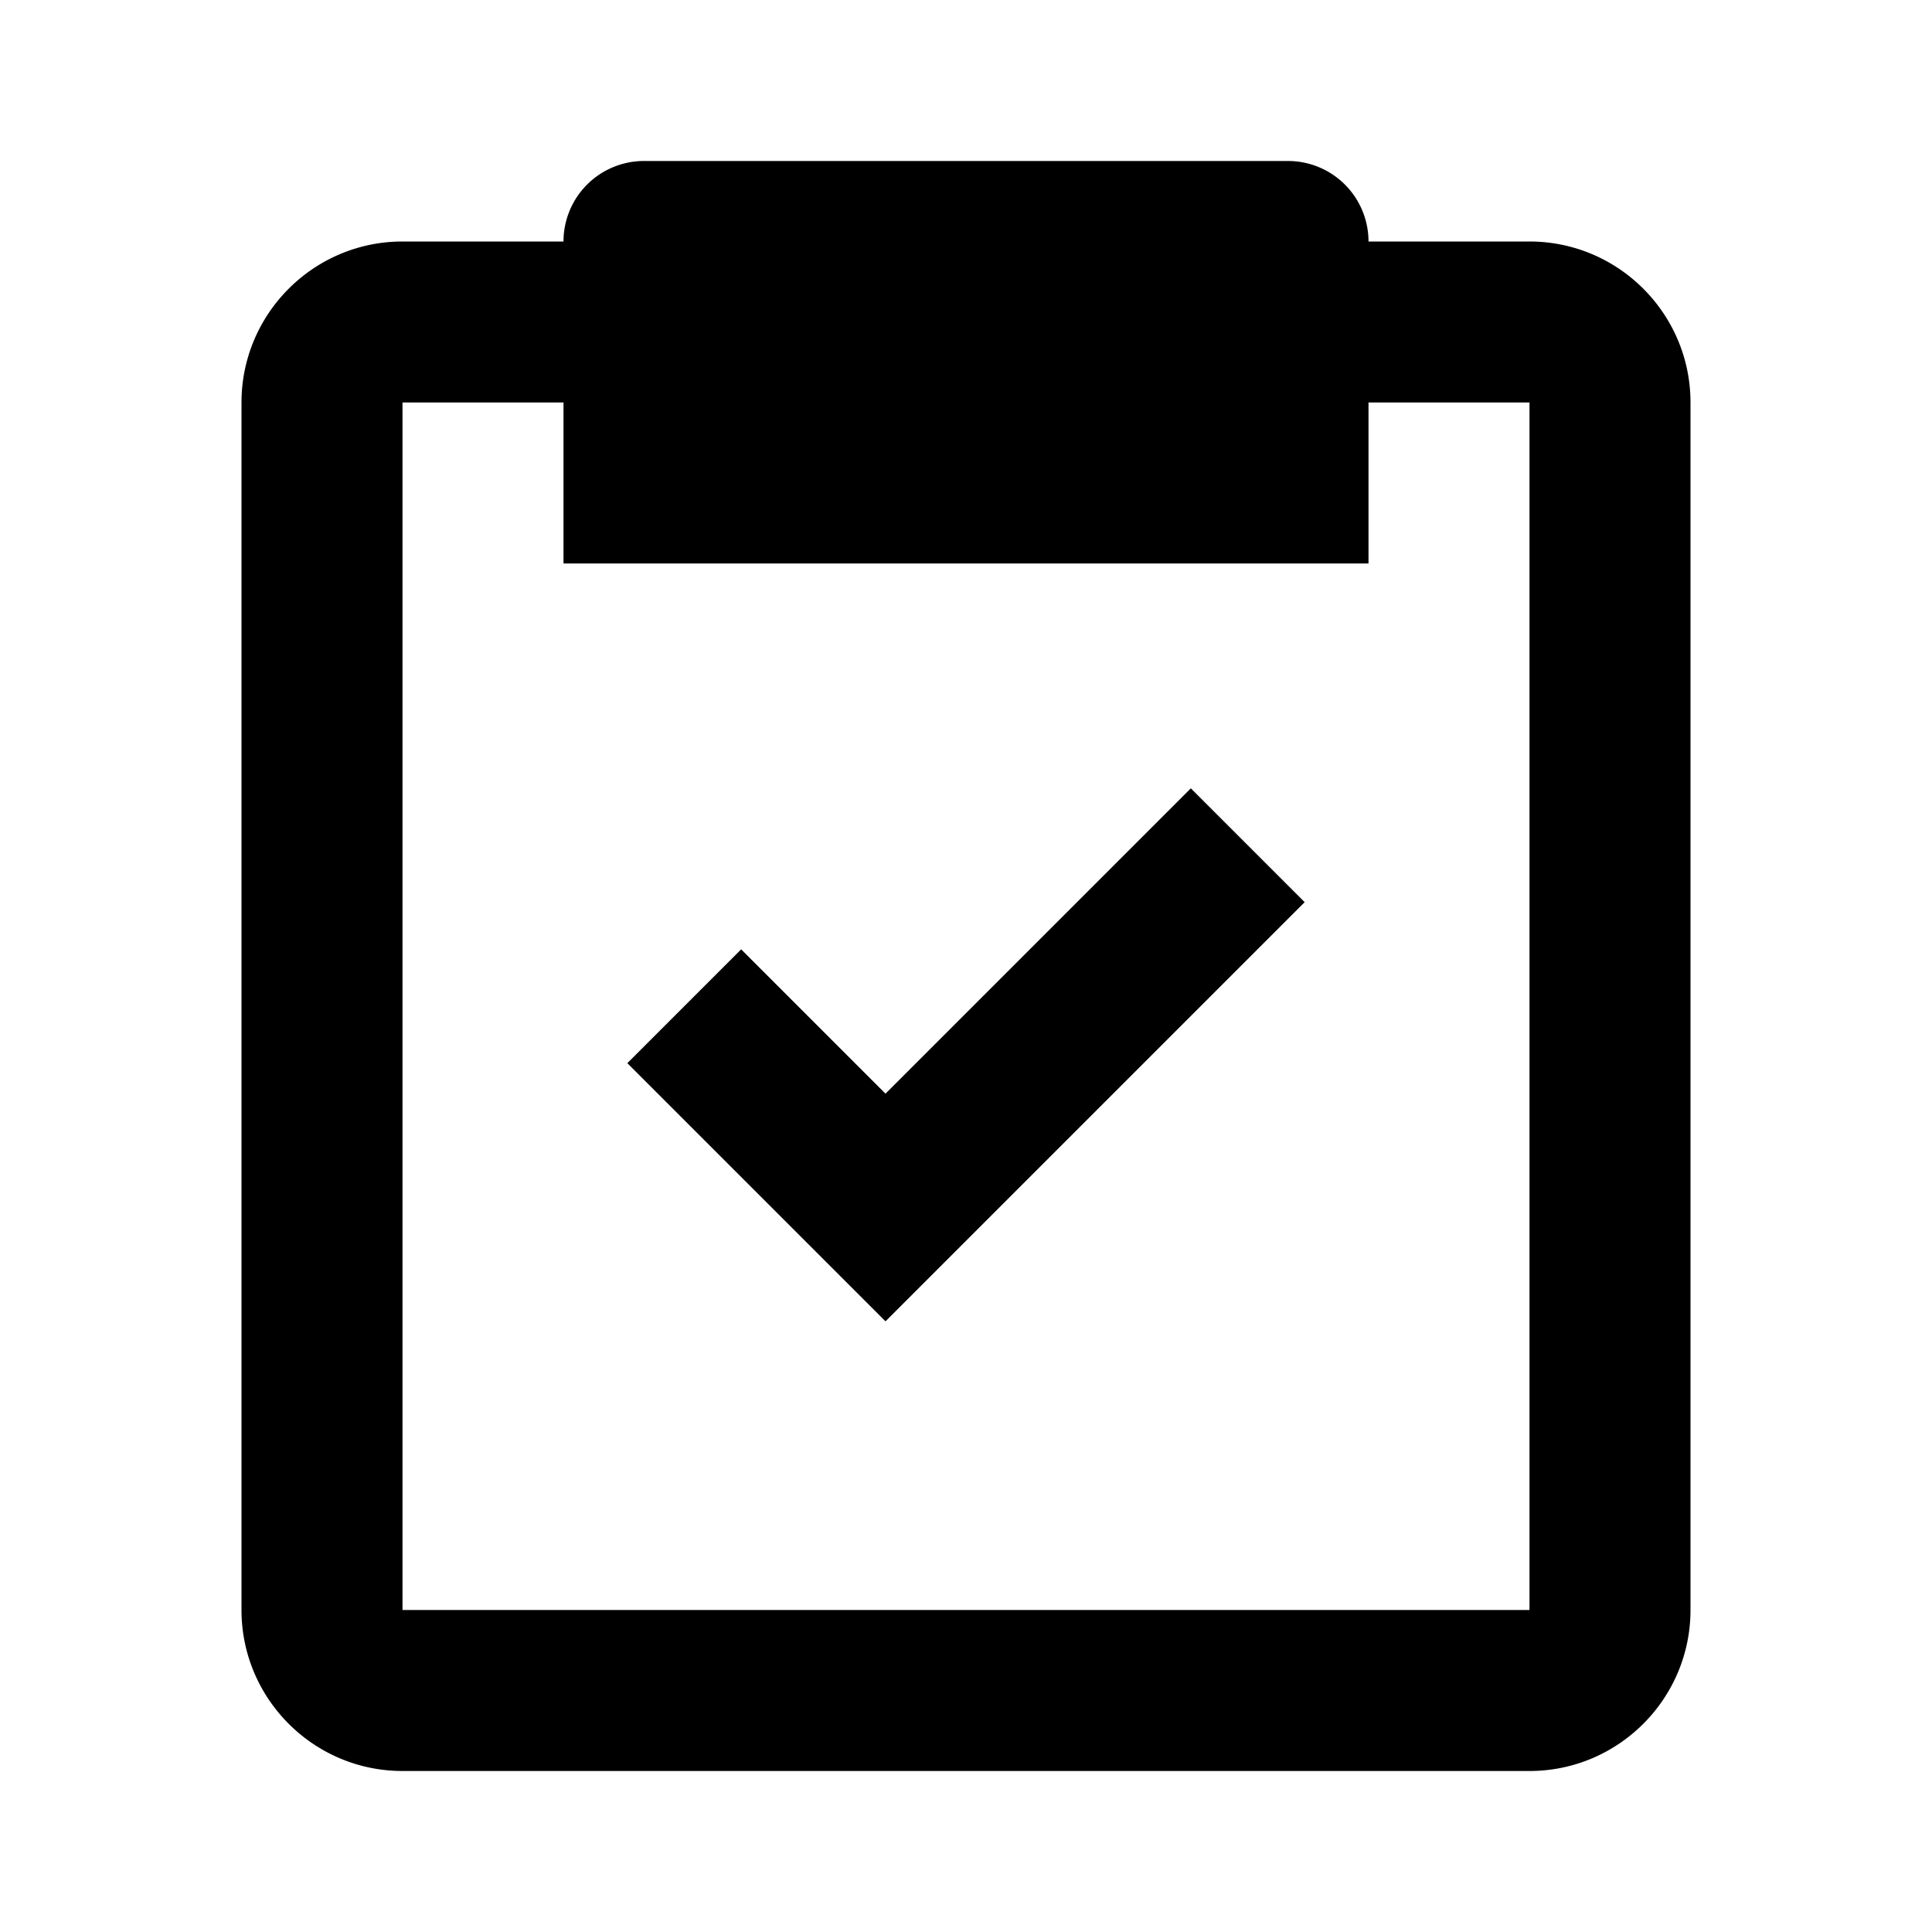 <svg fill="currentColor" viewBox="0 0 24 24"><path d="M5 22h14c1.103 0 2-.897 2-2V5c0-1.103-.897-2-2-2h-2a1 1 0 0 0-1-1H8a1 1 0 0 0-1 1H5c-1.103 0-2 .897-2 2v15c0 1.103.897 2 2 2zM5 5h2v2h10V5h2v15H5V5z"/><path d="m11 13.586-1.793-1.793-1.414 1.414L11 16.414l5.207-5.207-1.414-1.414z"/></svg>